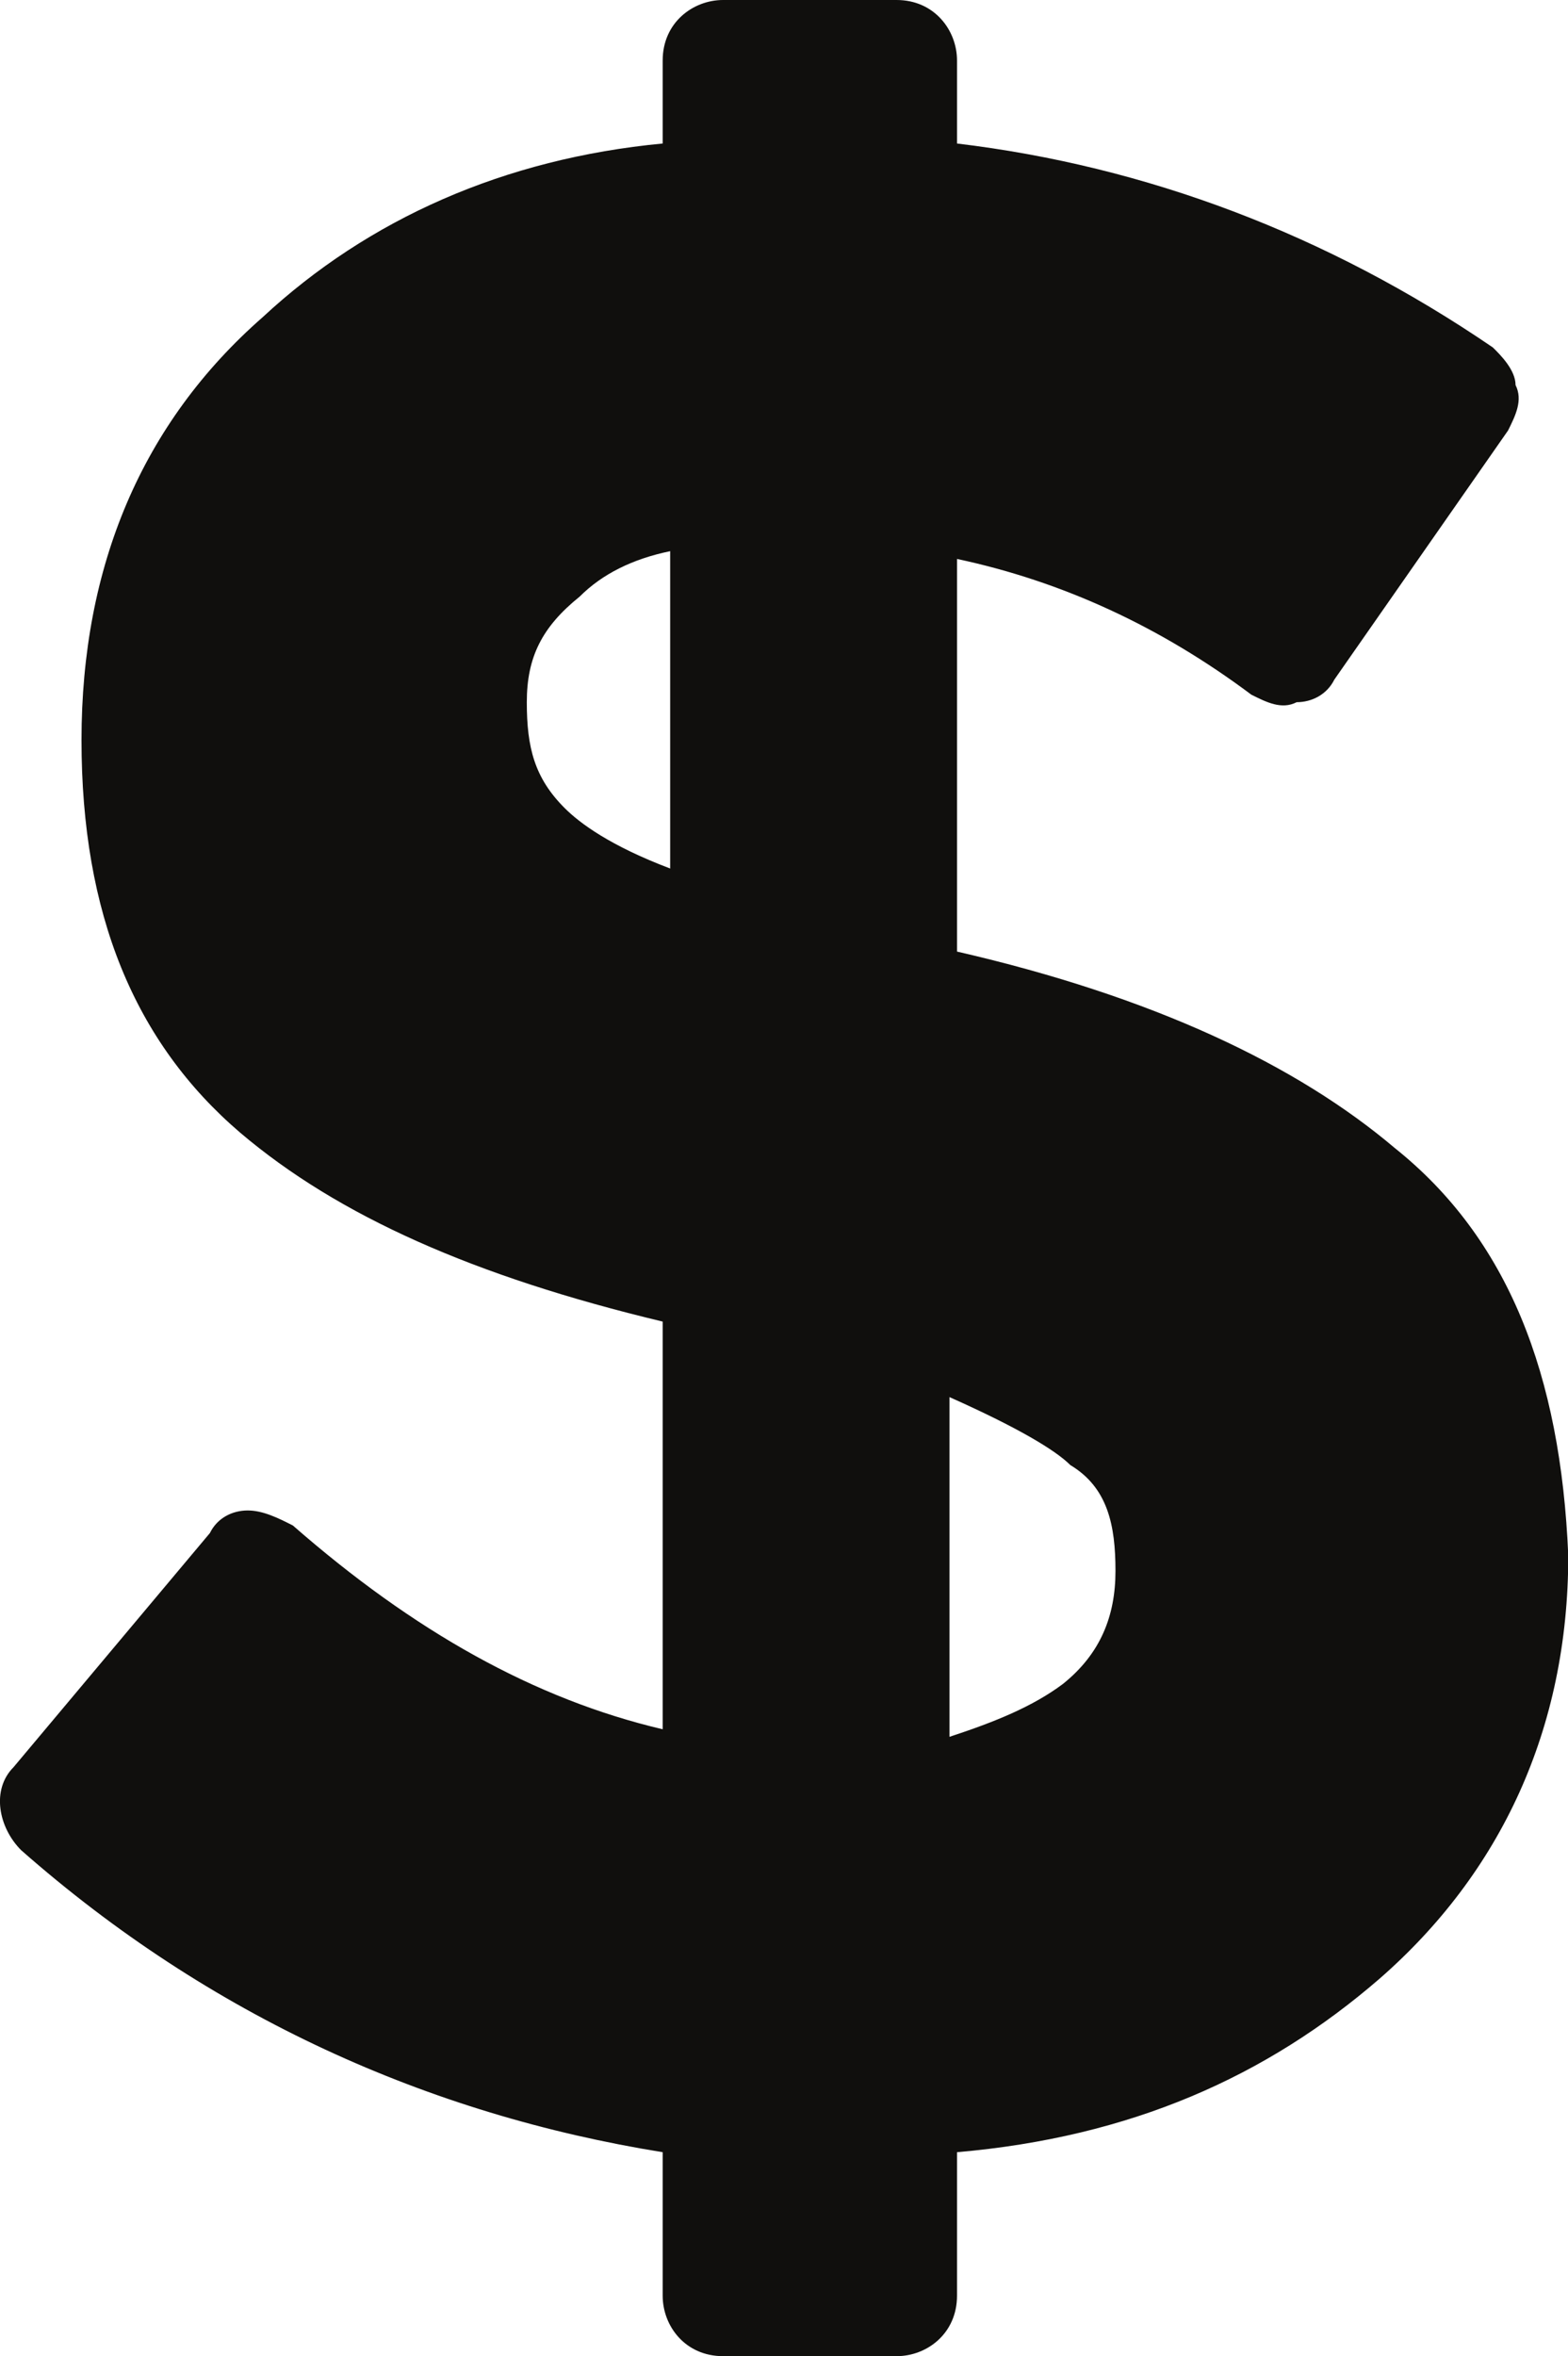<?xml version="1.0" encoding="UTF-8"?><svg xmlns="http://www.w3.org/2000/svg" xmlns:xlink="http://www.w3.org/1999/xlink" height="44.0" preserveAspectRatio="xMidYMid meet" version="1.0" viewBox="0.0 0.0 29.3 44.0" width="29.3" zoomAndPan="magnify"><defs><clipPath id="a"><path d="M 0 0 L 29.309 0 L 29.309 44 L 0 44 Z M 0 0"/></clipPath></defs><g><g clip-path="url(#a)" id="change1_1"><path d="M 9.844 13.113 C 9.844 12.27 10.129 11.707 10.832 11.141 C 11.254 10.719 11.82 10.438 12.523 10.293 L 12.523 16.219 C 11.398 15.793 10.832 15.371 10.551 15.09 C 9.988 14.527 9.844 13.961 9.844 13.113 Z M 20.844 29.336 C 20.844 30.18 20.562 30.887 19.859 31.449 C 19.293 31.871 18.59 32.156 17.742 32.434 L 17.742 26.09 C 19.012 26.656 19.719 27.078 20 27.359 C 20.703 27.781 20.844 28.488 20.844 29.336 Z M 26.062 21.438 C 24.23 19.887 21.551 18.613 17.883 17.77 L 17.883 10.438 C 19.859 10.859 21.691 11.707 23.383 12.973 C 23.664 13.113 23.949 13.258 24.23 13.113 C 24.512 13.113 24.793 12.973 24.934 12.691 L 28.18 8.039 C 28.32 7.758 28.461 7.473 28.32 7.191 C 28.32 6.91 28.039 6.629 27.895 6.488 C 24.793 4.371 21.41 3.102 17.883 2.68 L 17.883 1.129 C 17.883 0.566 17.461 0 16.754 0 L 13.512 0 C 12.949 0 12.383 0.422 12.383 1.129 L 12.383 2.68 C 9.422 2.961 6.883 4.09 4.91 5.922 C 2.652 7.898 1.523 10.578 1.523 13.82 C 1.523 17.066 2.512 19.461 4.488 21.152 C 6.32 22.707 8.859 23.836 12.383 24.68 L 12.383 32.293 C 9.988 31.73 7.73 30.461 5.473 28.488 C 5.191 28.344 4.91 28.207 4.629 28.207 C 4.344 28.207 4.062 28.344 3.922 28.629 L 0.254 33 C -0.168 33.422 -0.027 34.129 0.395 34.551 C 3.922 37.656 8.012 39.488 12.383 40.191 L 12.383 42.871 C 12.383 43.438 12.805 44 13.512 44 L 16.754 44 C 17.32 44 17.883 43.578 17.883 42.871 L 17.883 40.191 C 21.129 39.91 23.664 38.781 25.781 36.949 C 28.039 34.977 29.305 32.293 29.305 29.051 C 29.164 25.668 28.18 23.129 26.062 21.438" fill="#100f0d"/></g></g></svg>